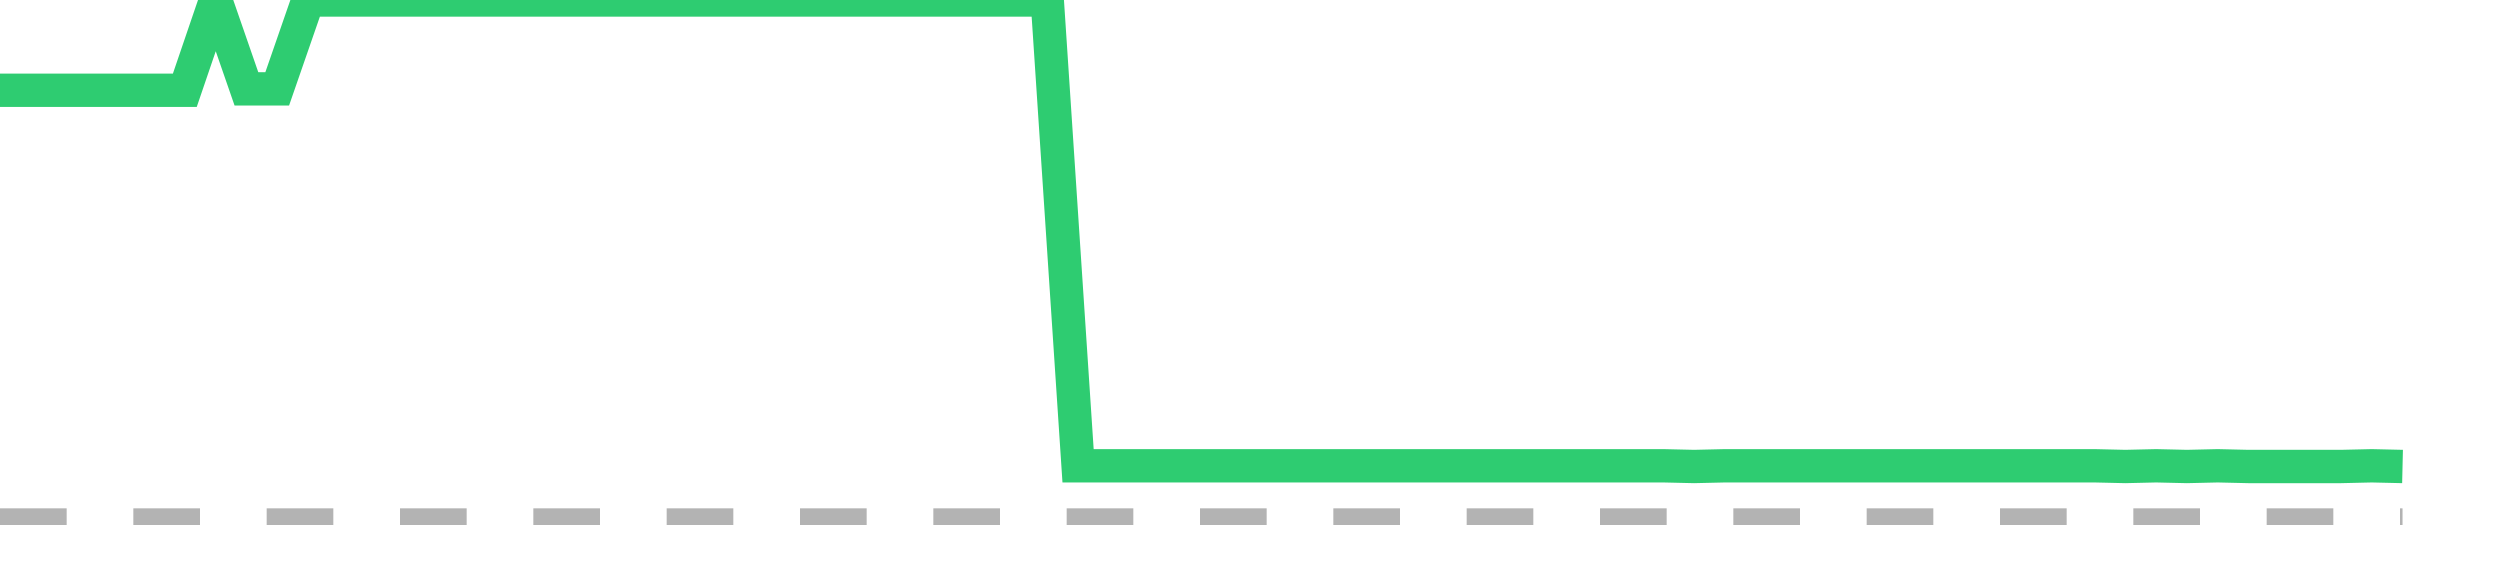 <?xml version="1.0" encoding="utf-8"?>
<!DOCTYPE svg PUBLIC "-//W3C//DTD SVG 1.1//EN" "http://www.w3.org/Graphics/SVG/1.1/DTD/svg11.dtd">
<svg width="150" height="35" version="1.1" xmlns="http://www.w3.org/2000/svg" xmlns:xlink="http://www.w3.org/1999/xlink"><line x1="0" y1="31" x2="144.152" y2="31" fill="none" stroke="#b3b3b3" stroke-width="1" stroke-dasharray="4"></line><path fill="none" stroke="#2ecc71" stroke-width="2" d="M0,5.417L1.848,5.417L3.696,5.417L5.544,5.417L7.392,5.417L9.241,5.417L11.089,5.417L12.937,0L14.785,5.331L16.633,5.331L18.481,0L20.329,0L22.177,0L24.025,0L25.873,0L27.722,0L29.57,0L31.418,0L33.266,0L35.114,0L36.962,0L38.81,0L40.658,0L42.506,0L44.354,0L46.203,0L48.051,0L49.899,0L51.747,0L53.595,0L55.443,0L57.291,0L59.139,0L60.987,0L62.835,0L64.684,27.947L66.532,27.947L68.38,27.947L70.228,27.947L72.076,27.947L73.924,27.947L75.772,27.947L77.62,27.947L79.468,27.947L81.316,27.947L83.165,27.947L85.013,27.947L86.861,27.947L88.709,27.947L90.557,27.947L92.405,27.947L94.253,27.947L96.101,27.947L97.949,27.947L99.797,27.947L101.646,27.99L103.494,27.947L105.342,27.947L107.19,27.947L109.038,27.947L110.886,27.947L112.734,27.947L114.582,27.947L116.43,27.947L118.278,27.947L120.127,27.947L121.975,27.947L123.823,27.947L125.671,27.947L127.519,27.99L129.367,27.947L131.215,27.99L133.063,27.947L134.911,27.99L136.759,27.99L138.608,27.99L140.456,27.99L142.304,27.947L144.152,27.99"></path></svg>